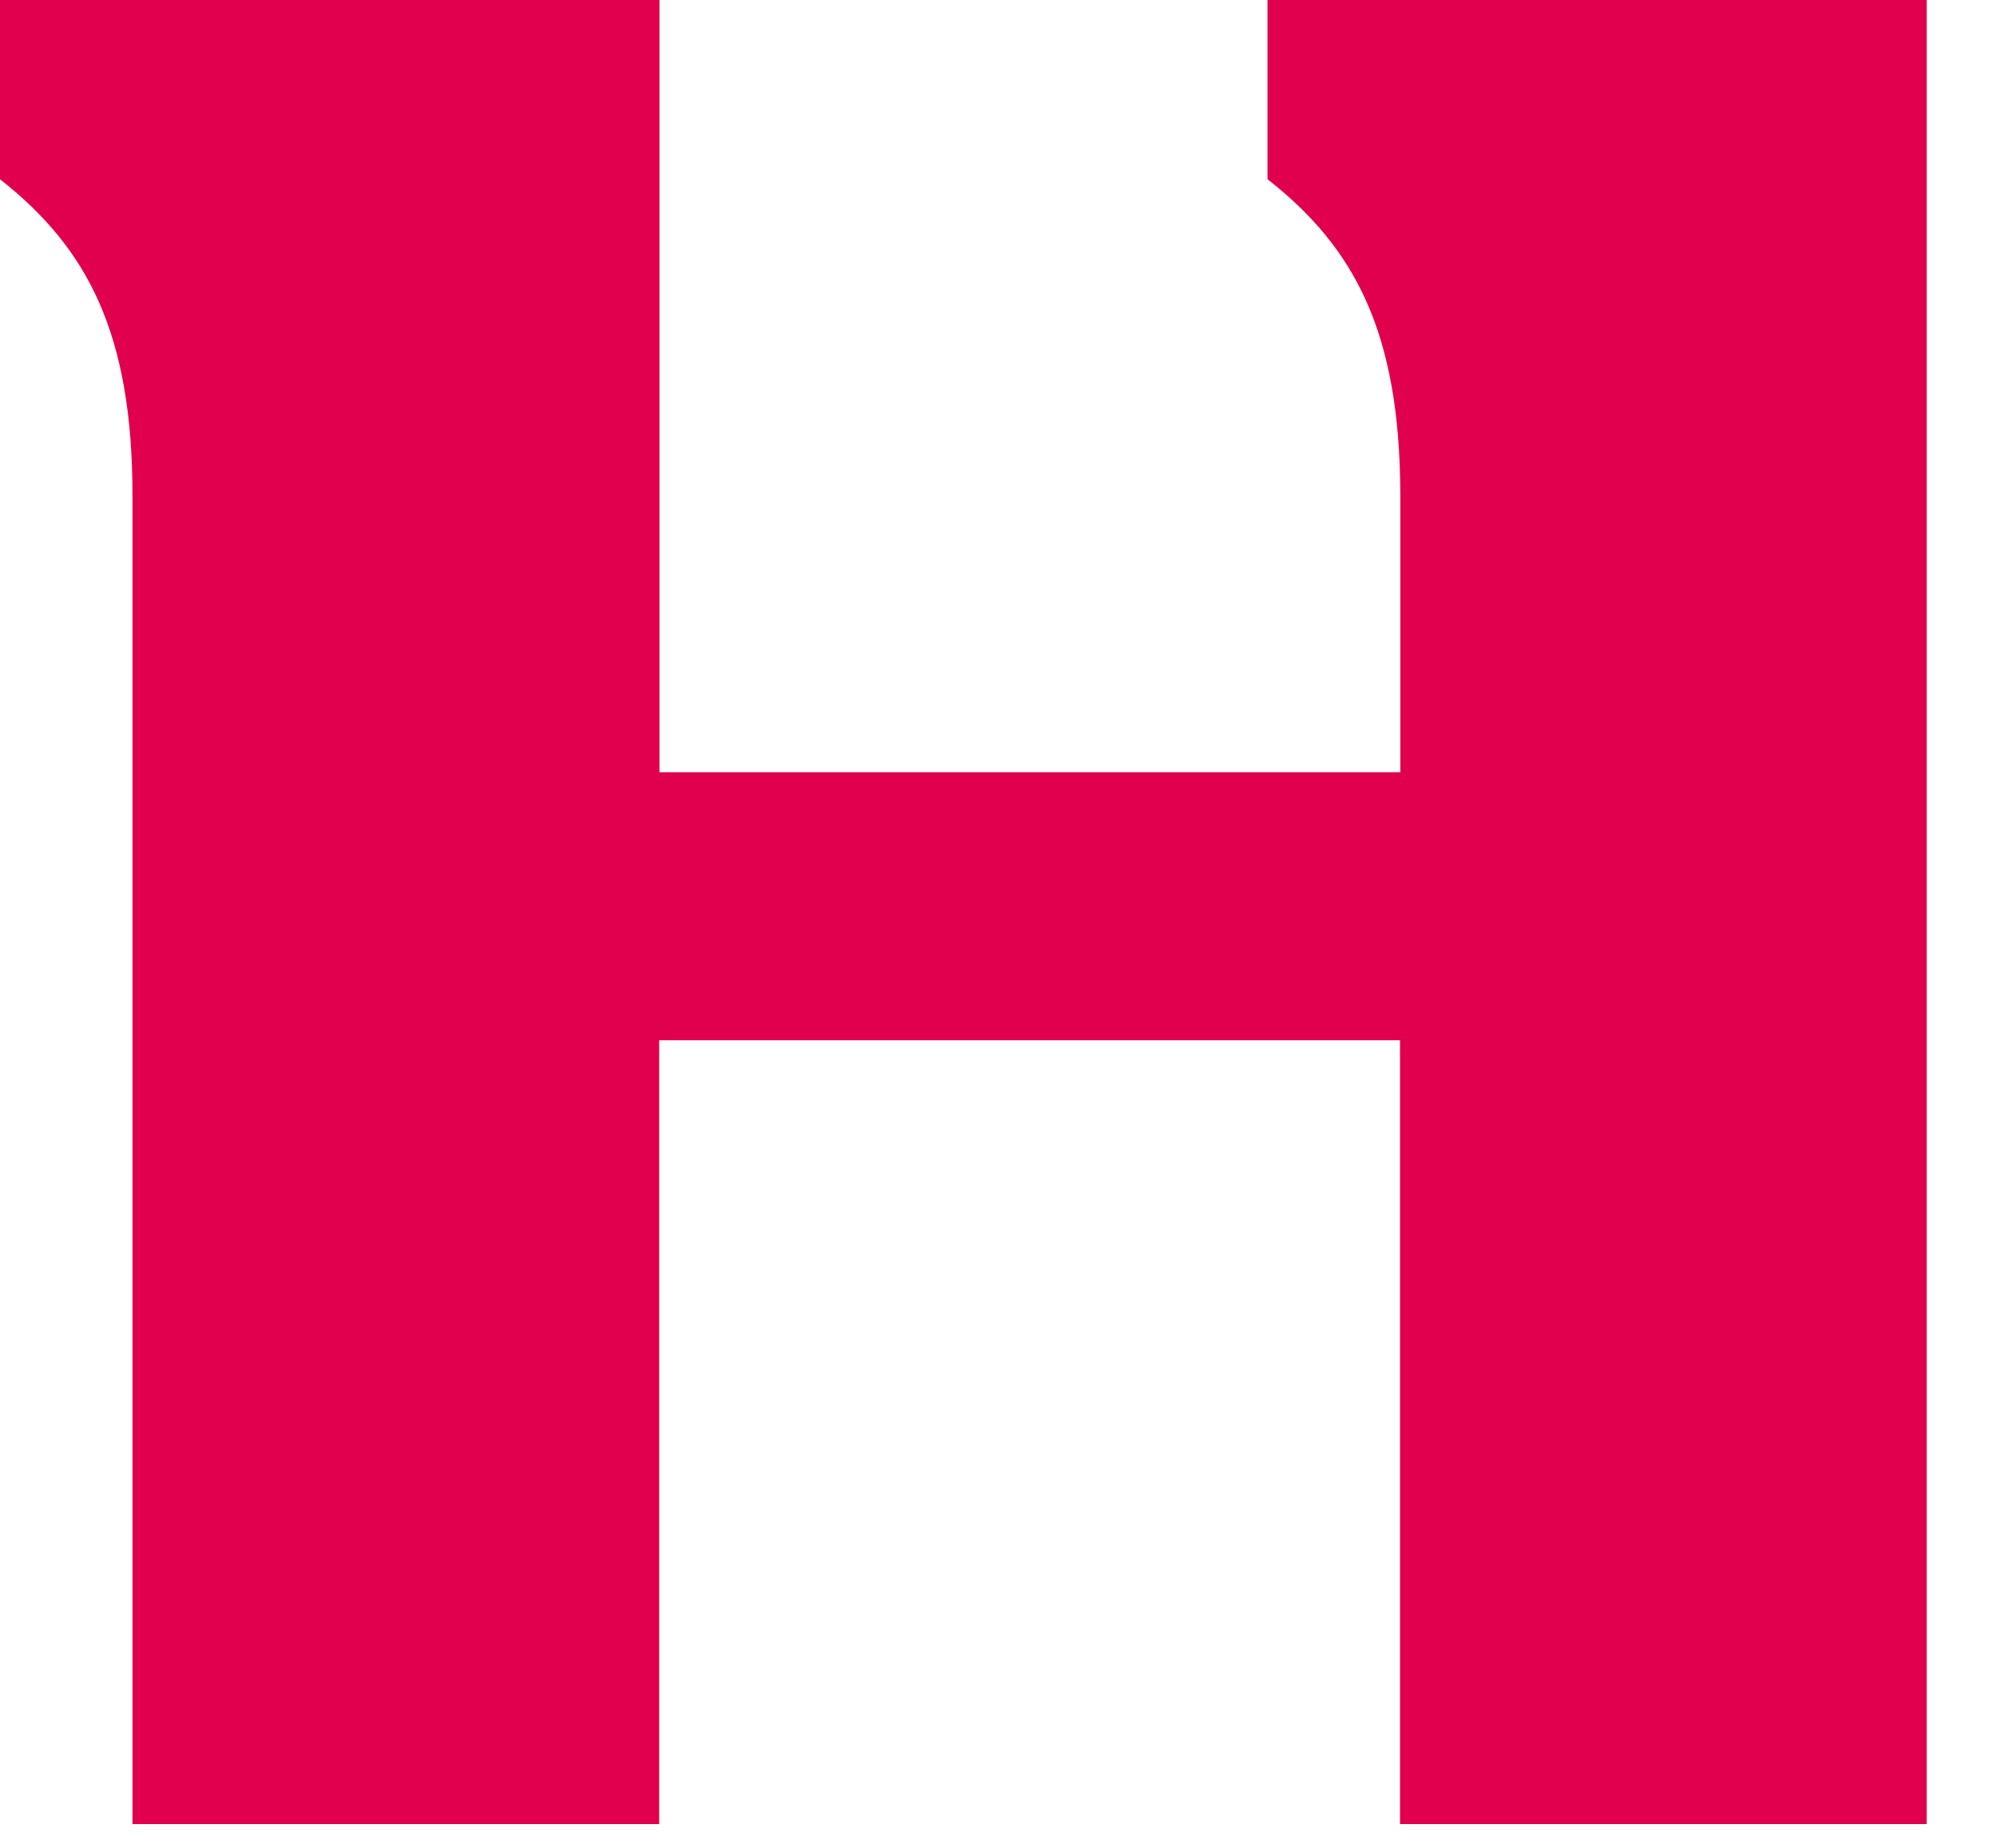 <?xml version="1.0" encoding="utf-8"?>
<svg xmlns="http://www.w3.org/2000/svg" fill="none" height="100%" overflow="visible" preserveAspectRatio="none" style="display: block;" viewBox="0 0 27 25" width="100%">
<path d="M1.792 6.708V24.678H8.917V14.074H18.938V24.678H26.063V0H17.146V2.425C18.329 3.352 18.938 4.501 18.942 6.695V10.448H8.921V0H0V2.425C1.183 3.356 1.792 4.506 1.792 6.708Z" fill="#E0004D" id="Vector"/>
</svg>